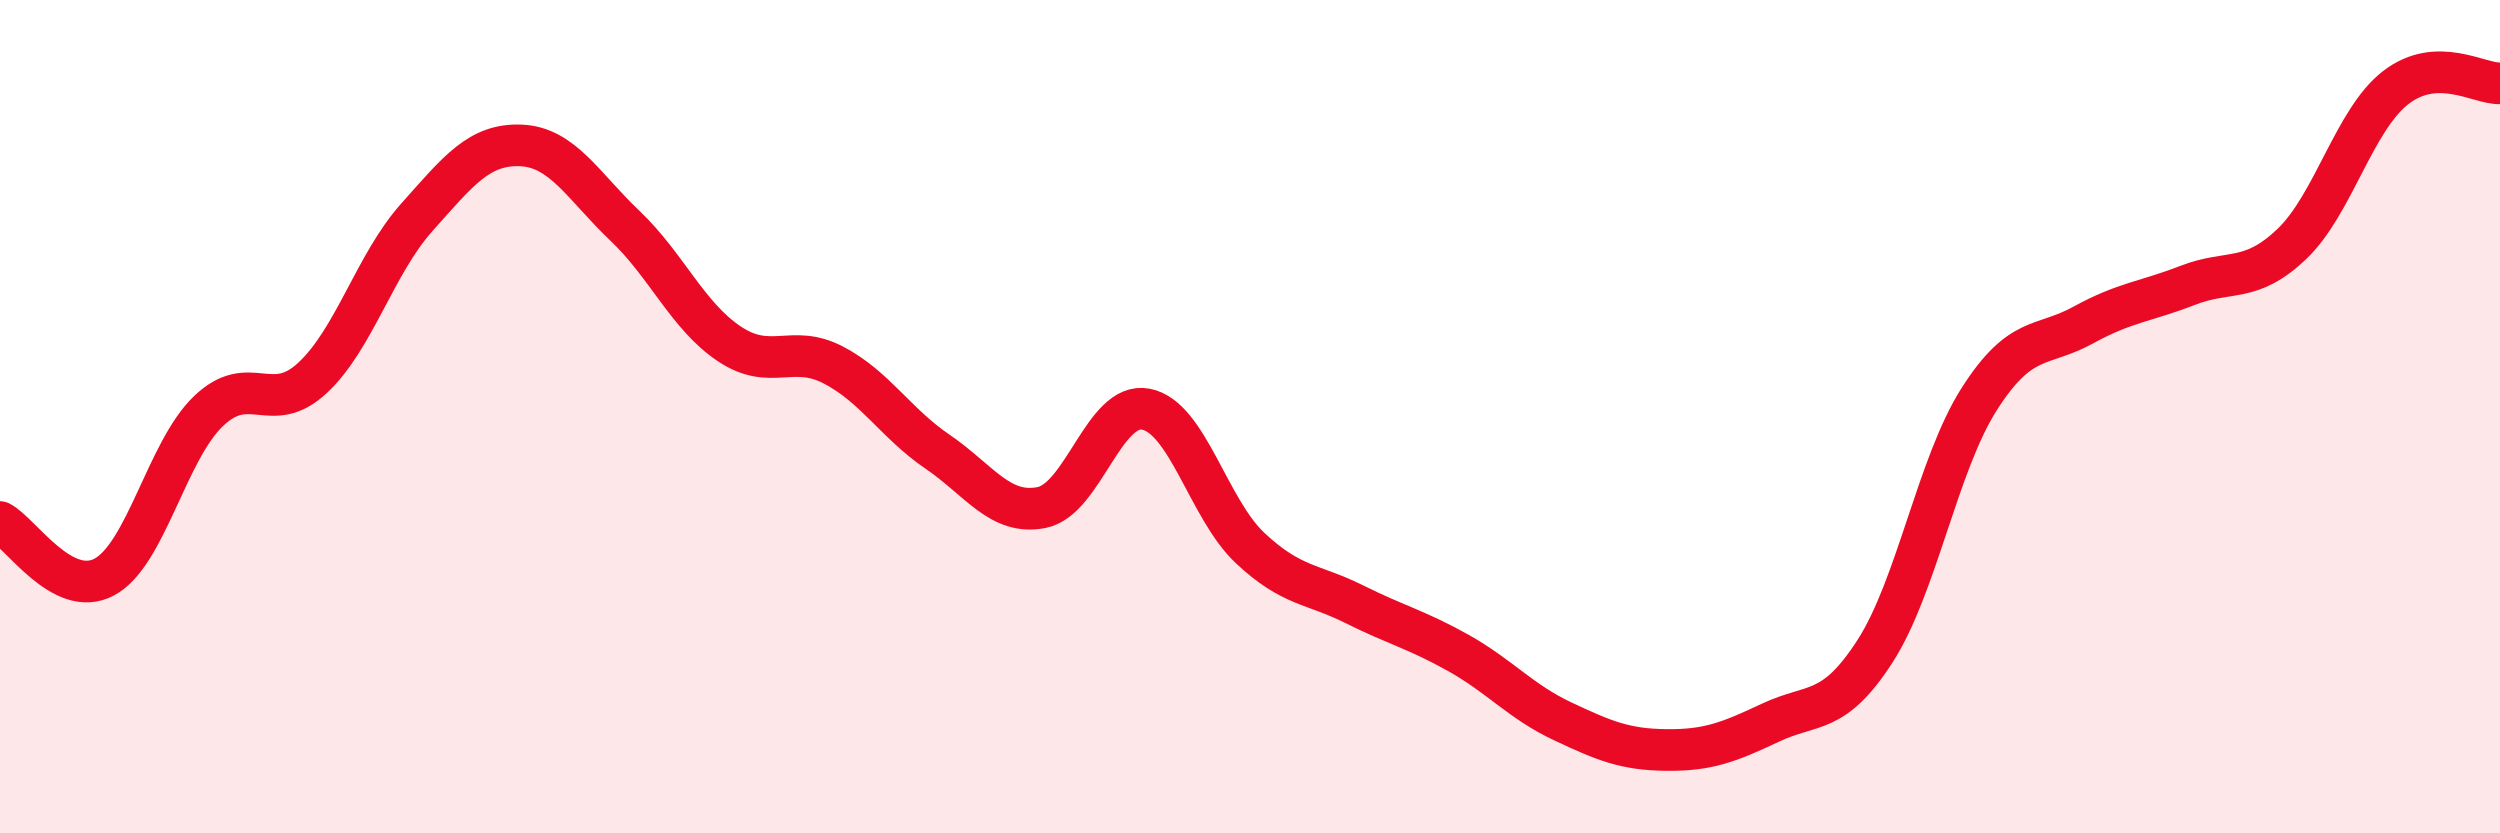 
    <svg width="60" height="20" viewBox="0 0 60 20" xmlns="http://www.w3.org/2000/svg">
      <path
        d="M 0,12.53 C 0.5,12.79 1.5,14.38 2.5,13.85 C 3.5,13.32 4,10.83 5,9.87 C 6,8.91 6.5,10 7.5,9.07 C 8.5,8.14 9,6.34 10,5.22 C 11,4.1 11.5,3.45 12.5,3.49 C 13.5,3.53 14,4.47 15,5.42 C 16,6.37 16.5,7.58 17.5,8.25 C 18.5,8.92 19,8.24 20,8.76 C 21,9.28 21.5,10.16 22.5,10.84 C 23.5,11.52 24,12.38 25,12.18 C 26,11.98 26.5,9.63 27.5,9.82 C 28.5,10.01 29,12.21 30,13.15 C 31,14.09 31.5,14 32.5,14.5 C 33.5,15 34,15.11 35,15.67 C 36,16.23 36.5,16.84 37.5,17.31 C 38.5,17.78 39,17.99 40,18 C 41,18.01 41.5,17.81 42.5,17.34 C 43.5,16.87 44,17.18 45,15.63 C 46,14.08 46.5,11.15 47.5,9.58 C 48.5,8.01 49,8.35 50,7.8 C 51,7.25 51.5,7.24 52.5,6.85 C 53.5,6.46 54,6.81 55,5.86 C 56,4.91 56.5,2.87 57.5,2.1 C 58.5,1.33 59.5,2.02 60,2L60 20L0 20Z"
        fill="#EB0A25"
        opacity="0.1"
        stroke-linecap="round"
        stroke-linejoin="round"
      />
      <path
        d="M 0,12.53 C 0.5,12.79 1.5,14.38 2.5,13.85 C 3.5,13.32 4,10.83 5,9.87 C 6,8.91 6.5,10 7.5,9.07 C 8.5,8.14 9,6.34 10,5.22 C 11,4.1 11.5,3.45 12.5,3.49 C 13.5,3.53 14,4.47 15,5.42 C 16,6.37 16.5,7.58 17.5,8.25 C 18.5,8.92 19,8.24 20,8.76 C 21,9.28 21.5,10.16 22.5,10.84 C 23.5,11.52 24,12.38 25,12.18 C 26,11.98 26.5,9.63 27.5,9.82 C 28.5,10.01 29,12.21 30,13.15 C 31,14.09 31.5,14 32.5,14.5 C 33.5,15 34,15.11 35,15.67 C 36,16.23 36.5,16.84 37.5,17.31 C 38.5,17.78 39,17.99 40,18 C 41,18.01 41.5,17.81 42.5,17.34 C 43.5,16.87 44,17.18 45,15.63 C 46,14.08 46.5,11.15 47.5,9.58 C 48.5,8.01 49,8.35 50,7.8 C 51,7.25 51.5,7.24 52.5,6.85 C 53.5,6.46 54,6.81 55,5.86 C 56,4.91 56.5,2.87 57.5,2.1 C 58.5,1.33 59.5,2.02 60,2"
        stroke="#EB0A25"
        stroke-width="1"
        fill="none"
        stroke-linecap="round"
        stroke-linejoin="round"
      />
    </svg>
  